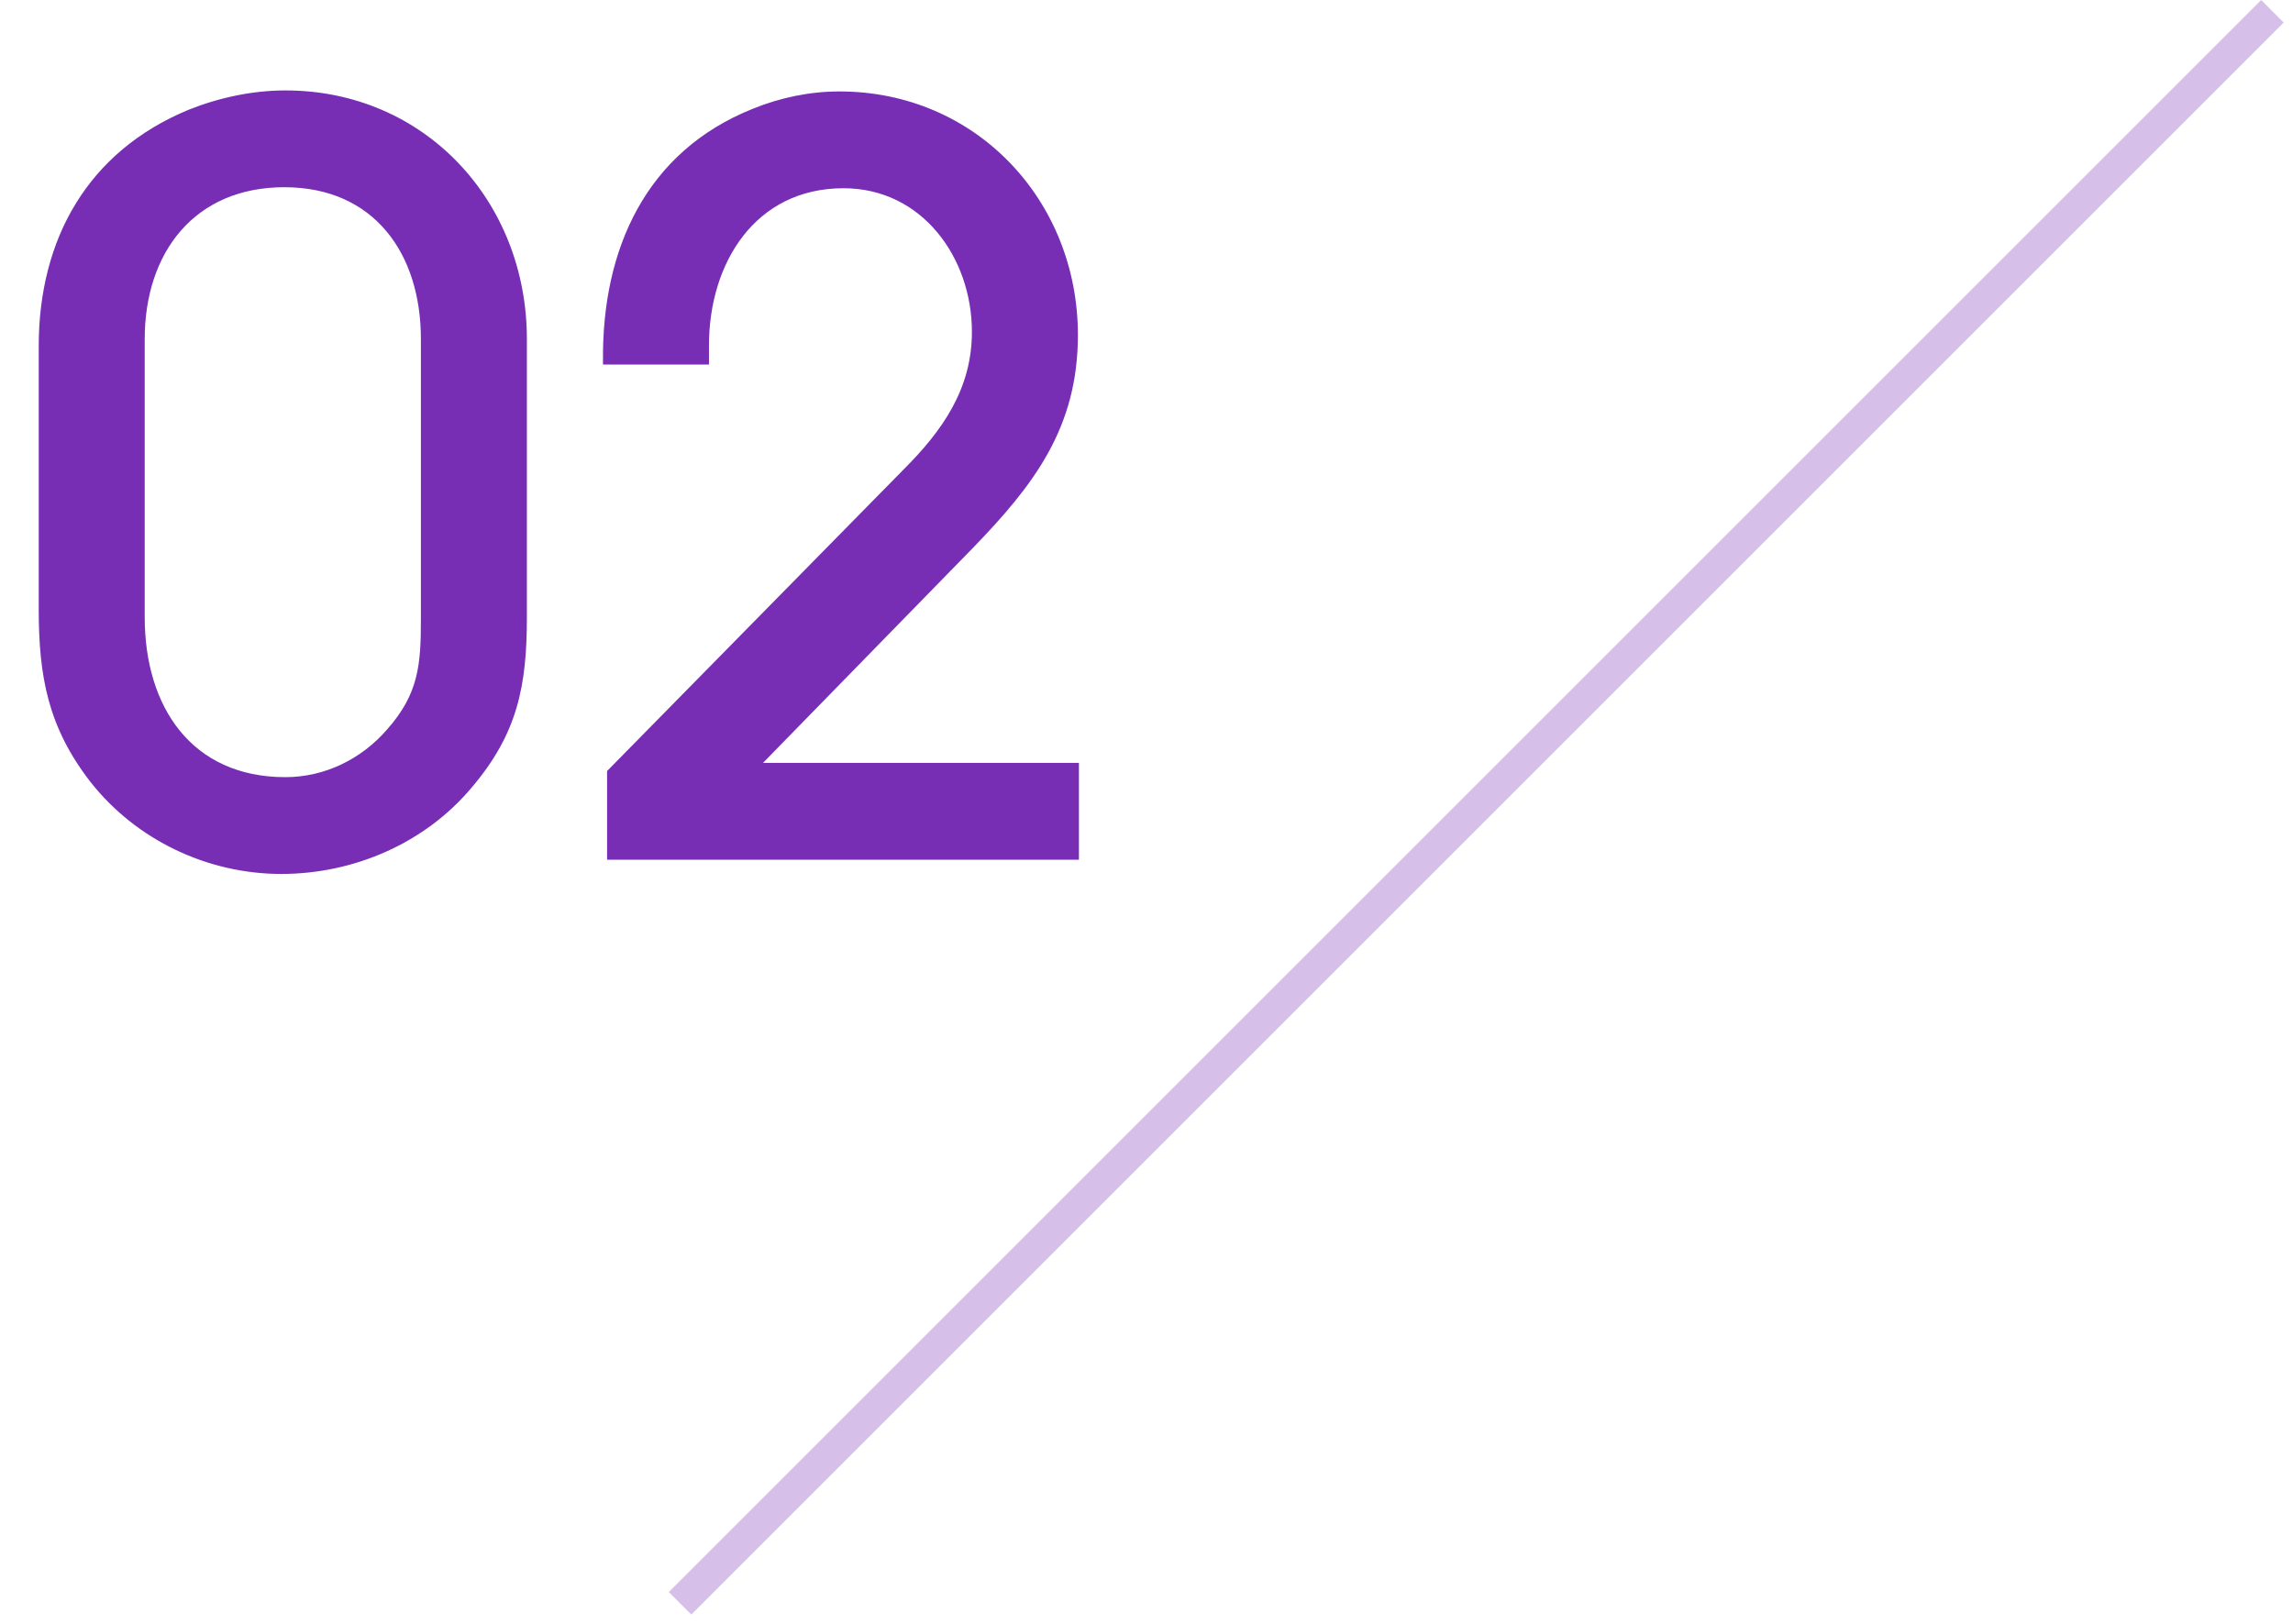 <svg width="72" height="51" viewBox="0 0 72 51" fill="none" xmlns="http://www.w3.org/2000/svg">
<path d="M16.544 10.648V19.384C16.544 21.528 16.256 23.032 14.816 24.728C13.344 26.488 11.104 27.448 8.832 27.448C6.528 27.448 4.288 26.392 2.848 24.568C1.504 22.84 1.216 21.24 1.216 19.128V10.872C1.216 7.512 2.752 4.76 5.92 3.448C6.88 3.064 7.936 2.84 8.96 2.84C13.344 2.84 16.544 6.328 16.544 10.648ZM13.216 19.448V10.648C13.216 7.96 11.744 5.88 8.928 5.88C6.112 5.88 4.544 7.928 4.544 10.648V19.384C4.544 22.2 6.016 24.408 8.96 24.408C10.208 24.408 11.36 23.832 12.16 22.904C13.152 21.784 13.216 20.856 13.216 19.448ZM33.878 27H19.062V24.216L28.374 14.744C29.59 13.528 30.518 12.216 30.518 10.424C30.518 8.088 28.95 5.912 26.486 5.912C23.702 5.912 22.262 8.28 22.262 10.84V11.448H18.934V11.32C18.902 7.832 20.278 4.76 23.638 3.416C24.502 3.064 25.43 2.872 26.358 2.872C30.646 2.872 33.846 6.296 33.846 10.52C33.846 13.432 32.47 15.224 30.55 17.208L23.958 23.96H33.878V27Z" fill="#772EB4"/>
<line opacity="0.3" x1="71.354" y1="0.354" x2="21.354" y2="50.354" stroke="#772EB4"/>
</svg>
